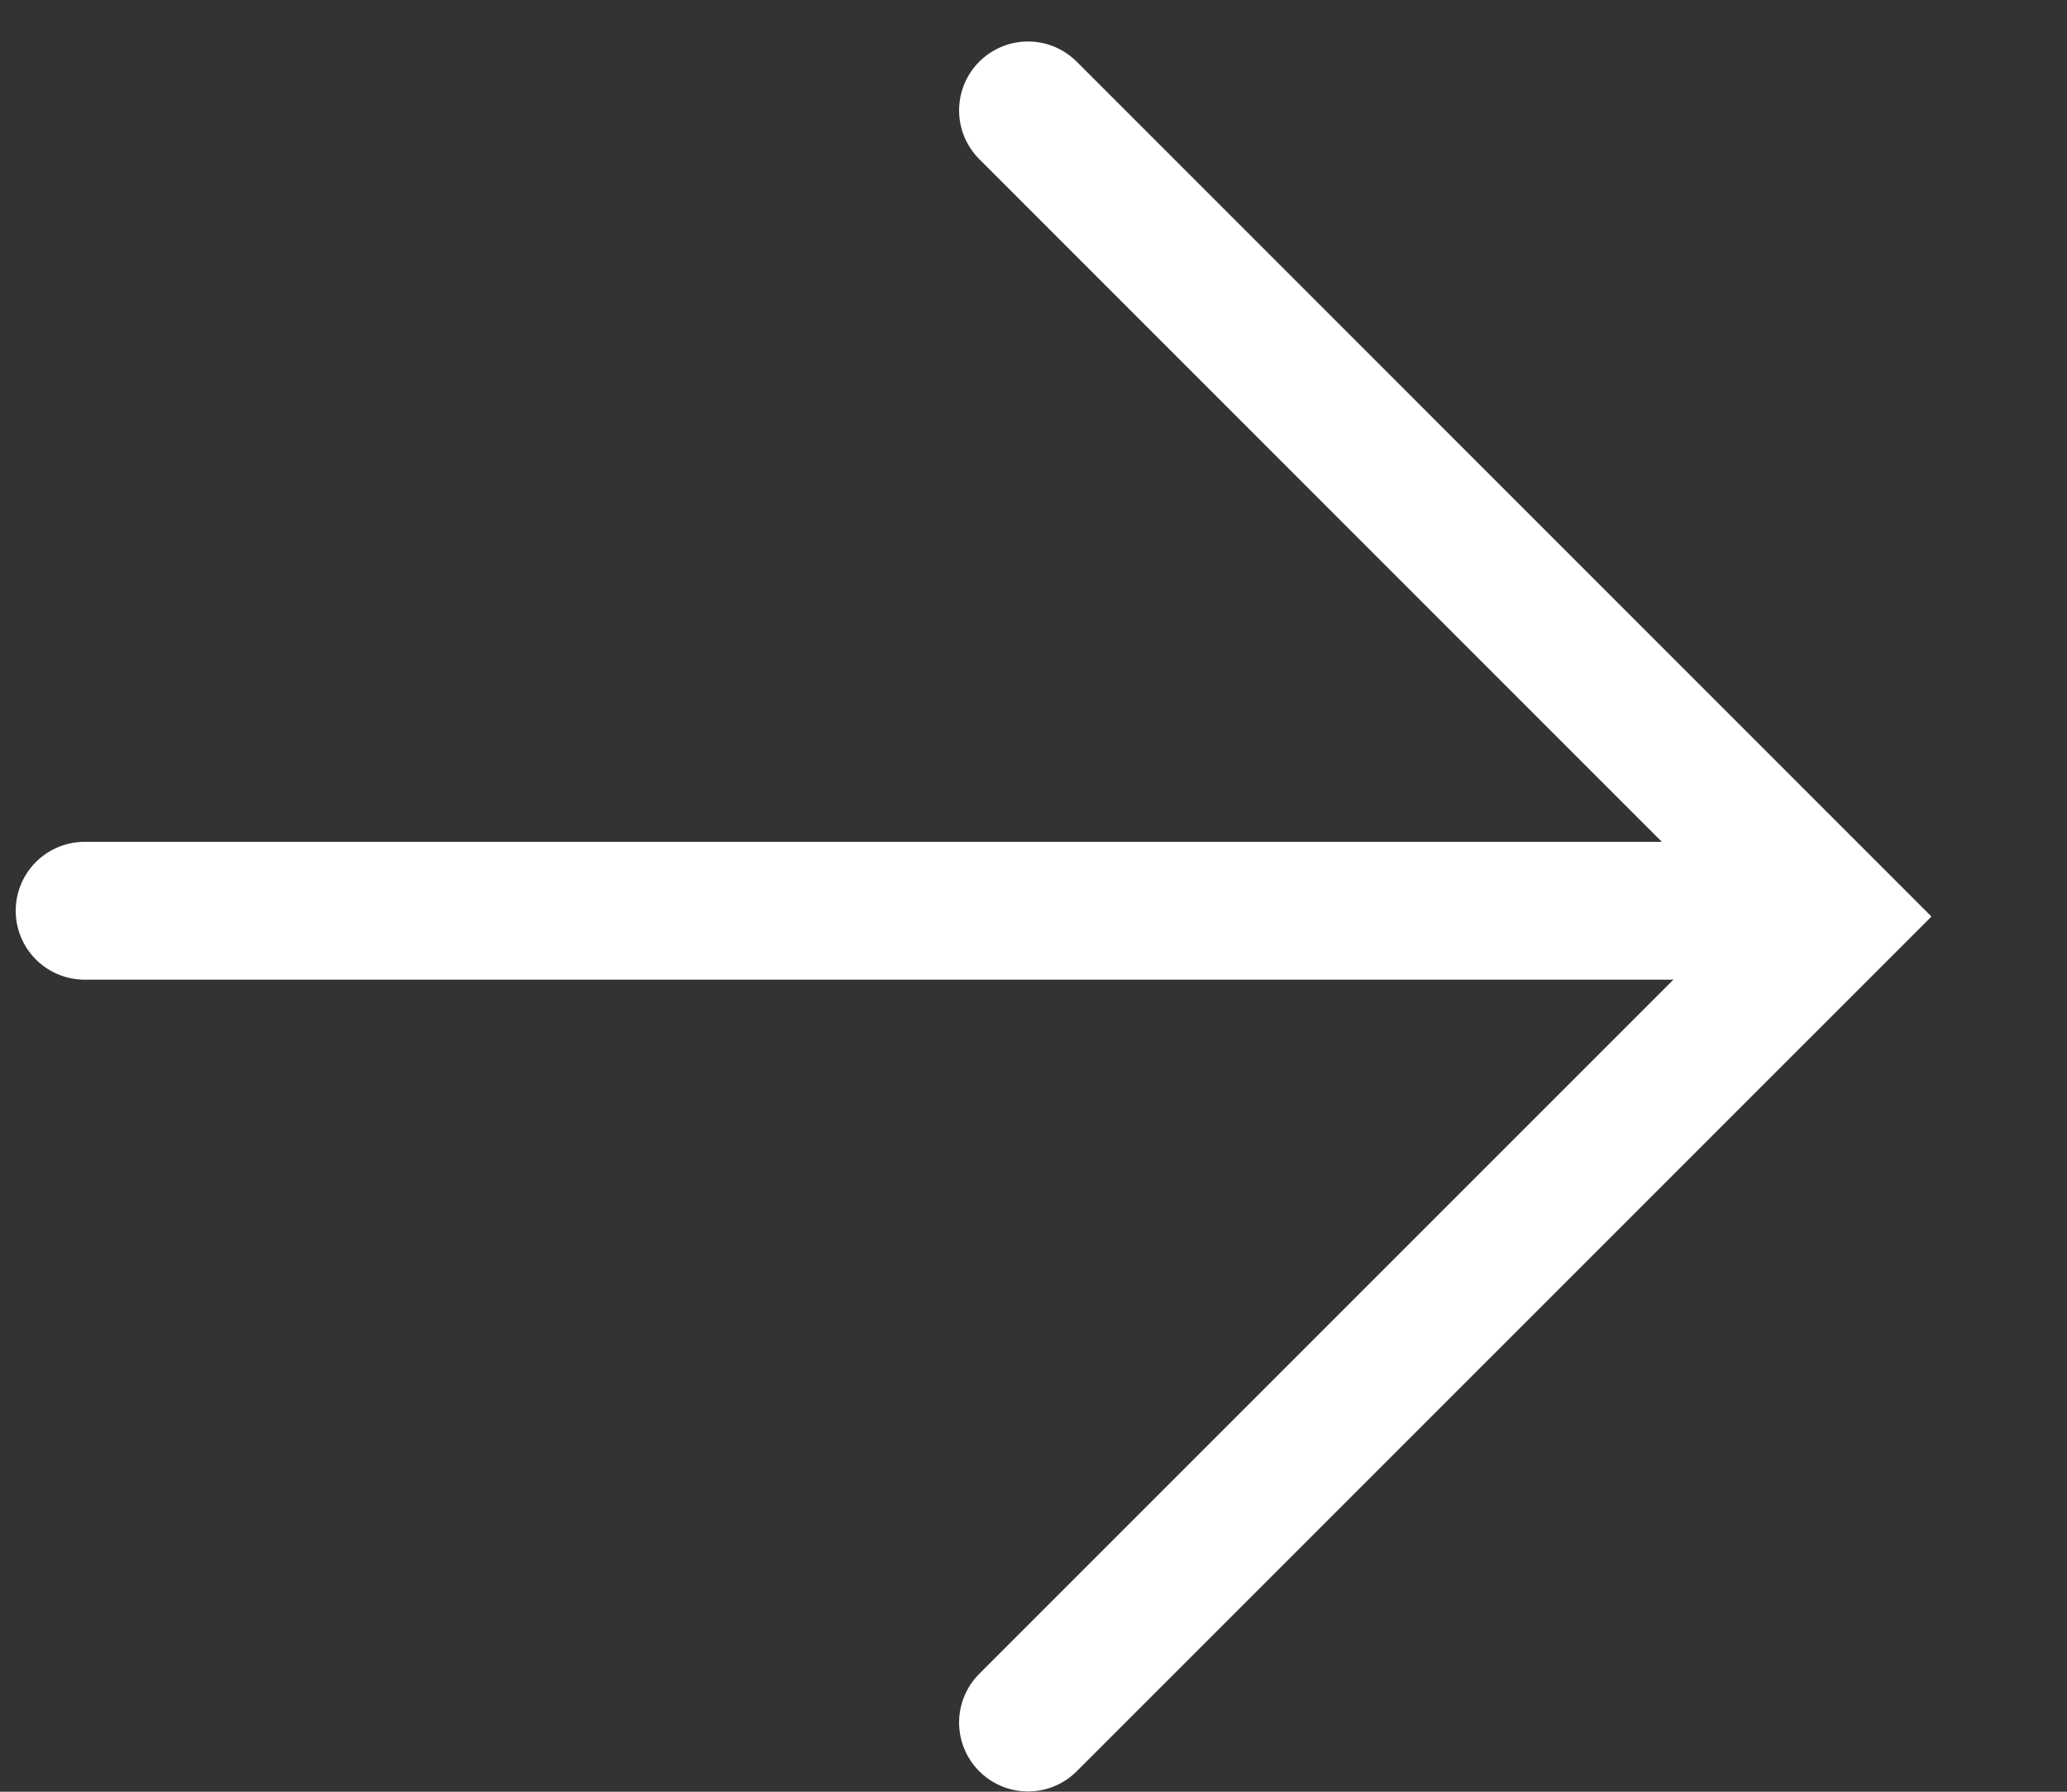 <svg width="15" height="13" viewBox="0 0 15 13" fill="none" xmlns="http://www.w3.org/2000/svg">
<rect x="0" y="0" width="15" height="13" fill="#333333" stroke="none"/>
<g id="Group 46">
<path id="Vector 71" d="M7.46 0.801L13.309 6.65L7.46 12.498" stroke="white" stroke-linecap="round"/>
<path id="Vector 72" d="M13.131 6.608L0.614 6.608" stroke="white" stroke-linecap="round"/>
</g>
</svg>
